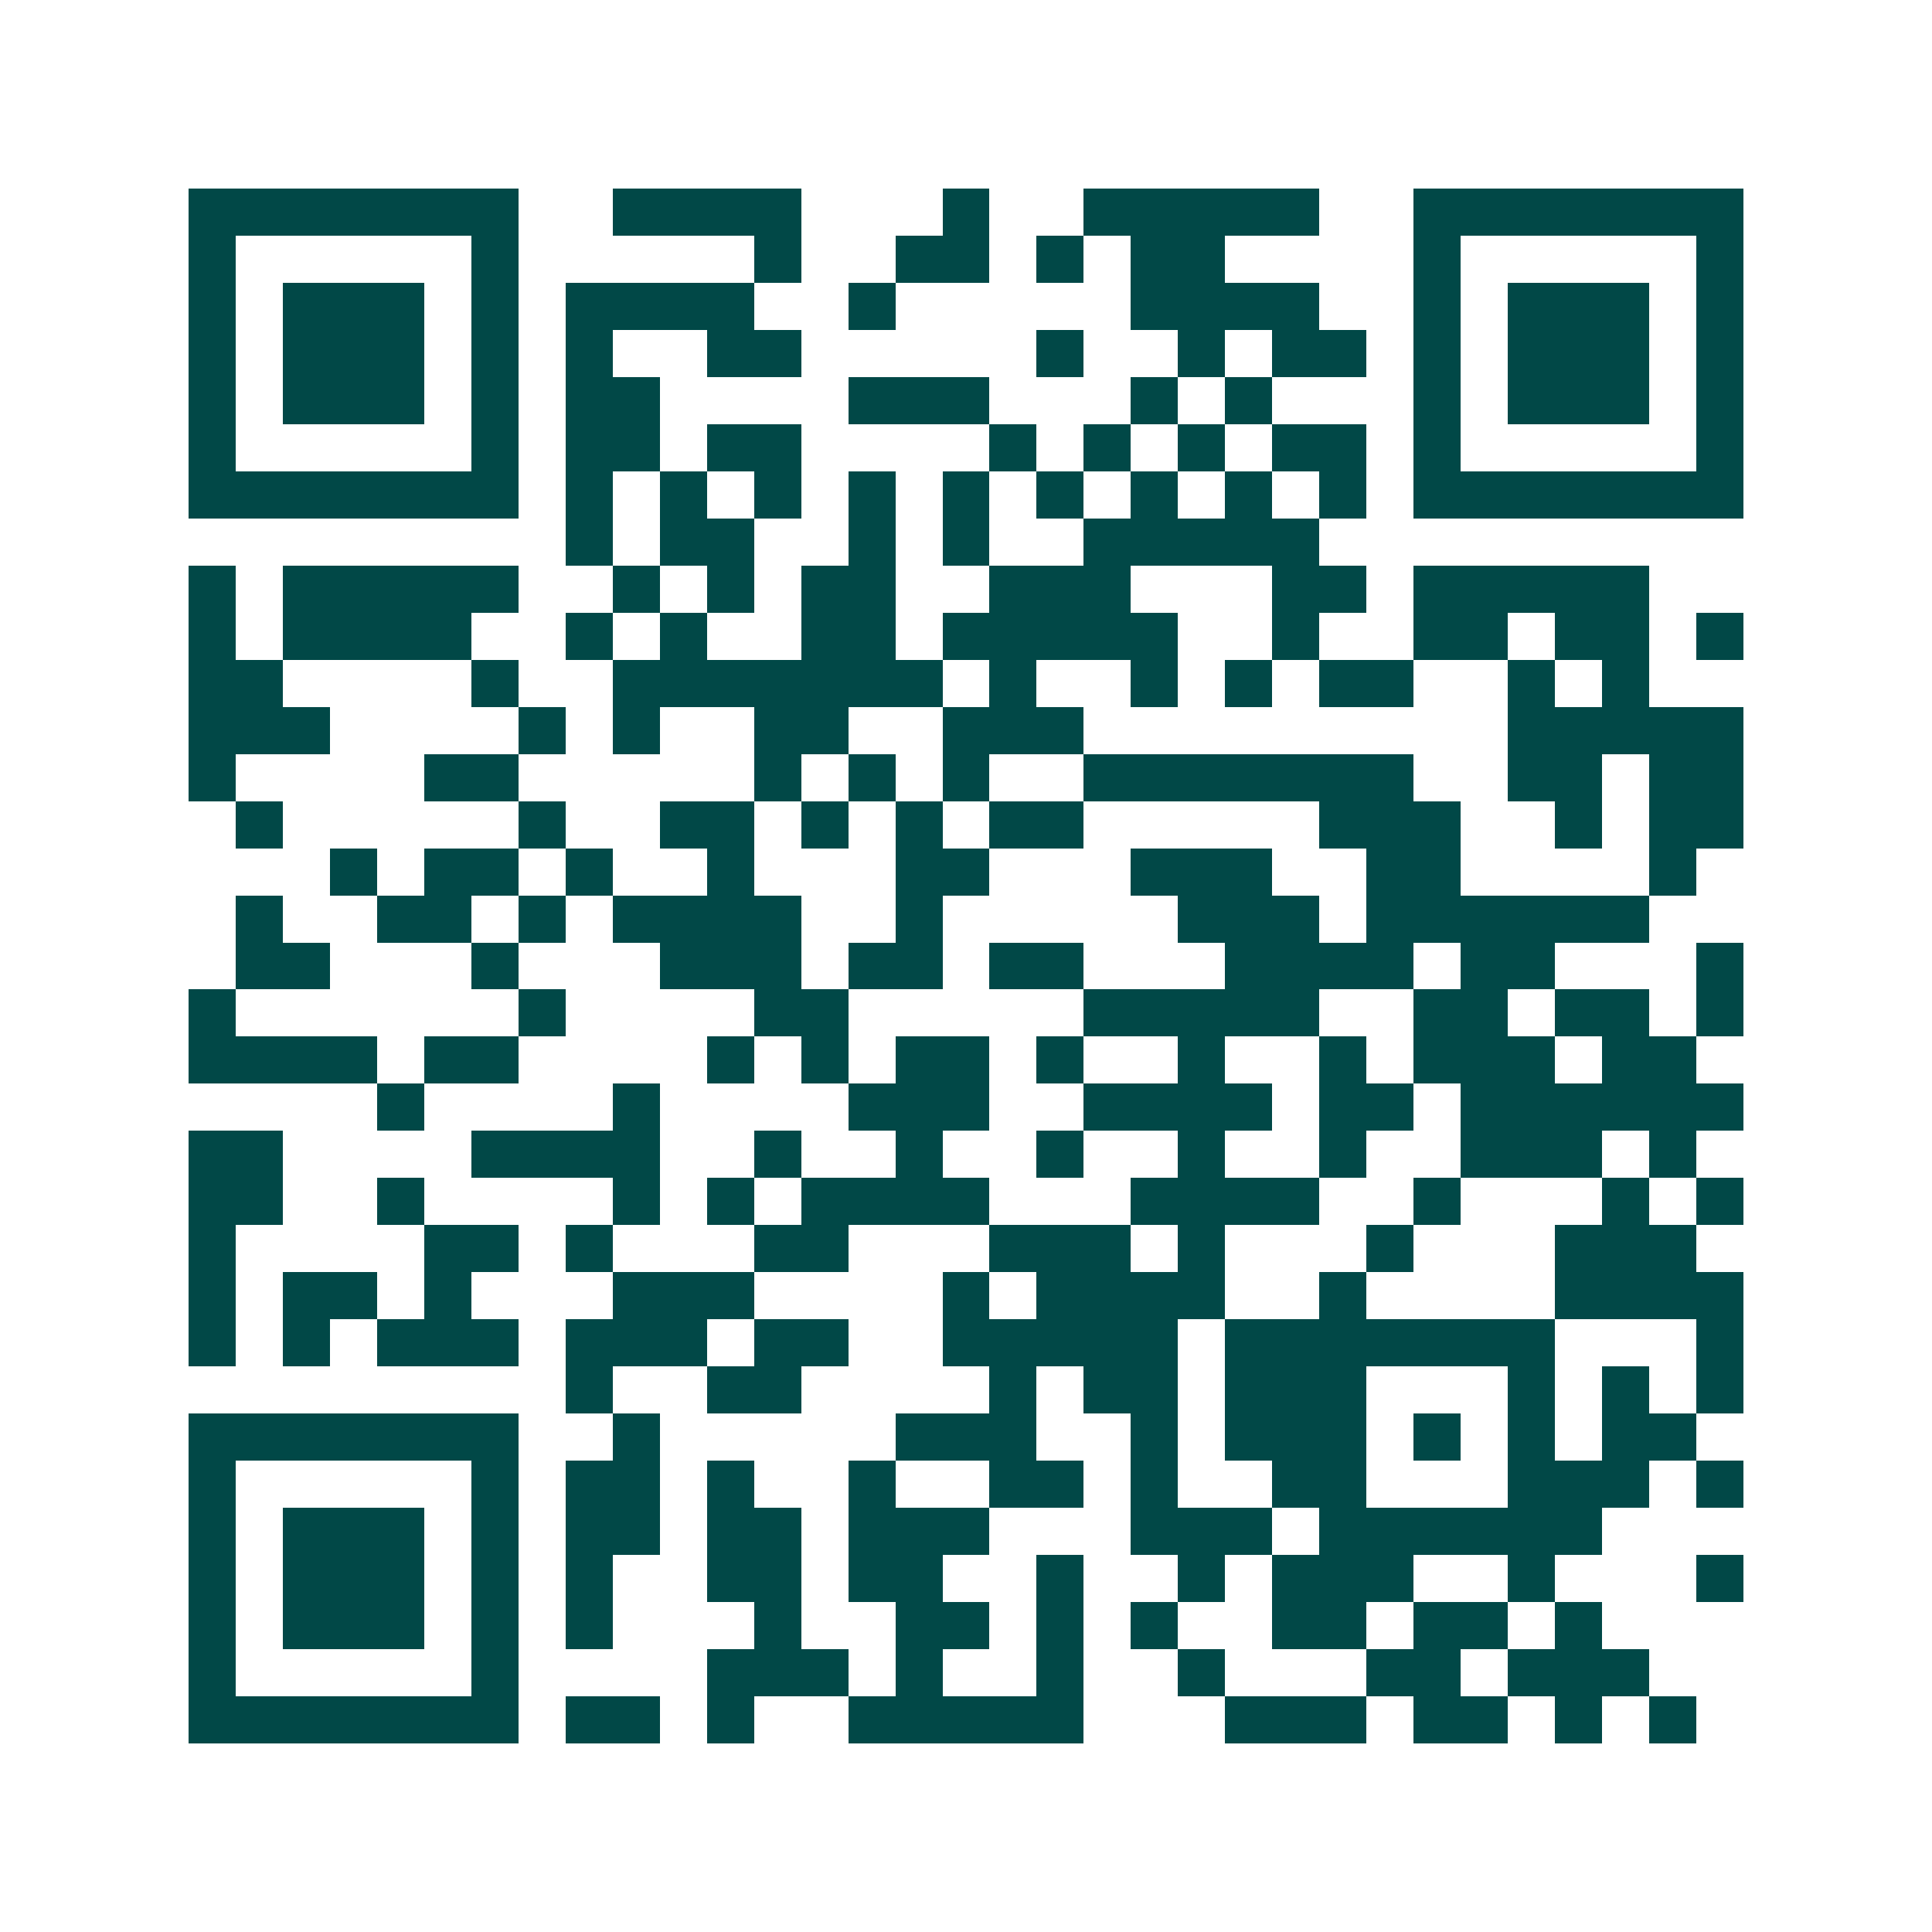 <svg xmlns="http://www.w3.org/2000/svg" width="200" height="200" viewBox="0 0 41 41" shape-rendering="crispEdges"><path fill="#ffffff" d="M0 0h41v41H0z"/><path stroke="#014847" d="M4 4.5h7m2 0h4m3 0h1m2 0h5m2 0h7M4 5.5h1m5 0h1m5 0h1m2 0h2m1 0h1m1 0h2m4 0h1m5 0h1M4 6.5h1m1 0h3m1 0h1m1 0h4m2 0h1m5 0h4m2 0h1m1 0h3m1 0h1M4 7.5h1m1 0h3m1 0h1m1 0h1m2 0h2m5 0h1m2 0h1m1 0h2m1 0h1m1 0h3m1 0h1M4 8.5h1m1 0h3m1 0h1m1 0h2m4 0h3m3 0h1m1 0h1m3 0h1m1 0h3m1 0h1M4 9.5h1m5 0h1m1 0h2m1 0h2m4 0h1m1 0h1m1 0h1m1 0h2m1 0h1m5 0h1M4 10.5h7m1 0h1m1 0h1m1 0h1m1 0h1m1 0h1m1 0h1m1 0h1m1 0h1m1 0h1m1 0h7M12 11.5h1m1 0h2m2 0h1m1 0h1m2 0h5M4 12.5h1m1 0h5m2 0h1m1 0h1m1 0h2m2 0h3m3 0h2m1 0h5M4 13.5h1m1 0h4m2 0h1m1 0h1m2 0h2m1 0h5m2 0h1m2 0h2m1 0h2m1 0h1M4 14.5h2m4 0h1m2 0h7m1 0h1m2 0h1m1 0h1m1 0h2m2 0h1m1 0h1M4 15.5h3m4 0h1m1 0h1m2 0h2m2 0h3m9 0h5M4 16.5h1m4 0h2m5 0h1m1 0h1m1 0h1m2 0h7m2 0h2m1 0h2M5 17.5h1m5 0h1m2 0h2m1 0h1m1 0h1m1 0h2m5 0h3m2 0h1m1 0h2M7 18.5h1m1 0h2m1 0h1m2 0h1m3 0h2m3 0h3m2 0h2m4 0h1M5 19.5h1m2 0h2m1 0h1m1 0h4m2 0h1m5 0h3m1 0h6M5 20.5h2m3 0h1m3 0h3m1 0h2m1 0h2m3 0h4m1 0h2m3 0h1M4 21.5h1m6 0h1m4 0h2m5 0h5m2 0h2m1 0h2m1 0h1M4 22.5h4m1 0h2m4 0h1m1 0h1m1 0h2m1 0h1m2 0h1m2 0h1m1 0h3m1 0h2M8 23.5h1m4 0h1m4 0h3m2 0h4m1 0h2m1 0h6M4 24.5h2m4 0h4m2 0h1m2 0h1m2 0h1m2 0h1m2 0h1m2 0h3m1 0h1M4 25.5h2m2 0h1m4 0h1m1 0h1m1 0h4m3 0h4m2 0h1m3 0h1m1 0h1M4 26.5h1m4 0h2m1 0h1m3 0h2m3 0h3m1 0h1m3 0h1m3 0h3M4 27.5h1m1 0h2m1 0h1m3 0h3m4 0h1m1 0h4m2 0h1m4 0h4M4 28.5h1m1 0h1m1 0h3m1 0h3m1 0h2m2 0h5m1 0h7m3 0h1M12 29.5h1m2 0h2m4 0h1m1 0h2m1 0h3m3 0h1m1 0h1m1 0h1M4 30.5h7m2 0h1m5 0h3m2 0h1m1 0h3m1 0h1m1 0h1m1 0h2M4 31.5h1m5 0h1m1 0h2m1 0h1m2 0h1m2 0h2m1 0h1m2 0h2m3 0h3m1 0h1M4 32.5h1m1 0h3m1 0h1m1 0h2m1 0h2m1 0h3m3 0h3m1 0h6M4 33.5h1m1 0h3m1 0h1m1 0h1m2 0h2m1 0h2m2 0h1m2 0h1m1 0h3m2 0h1m3 0h1M4 34.5h1m1 0h3m1 0h1m1 0h1m3 0h1m2 0h2m1 0h1m1 0h1m2 0h2m1 0h2m1 0h1M4 35.5h1m5 0h1m4 0h3m1 0h1m2 0h1m2 0h1m3 0h2m1 0h3M4 36.5h7m1 0h2m1 0h1m2 0h5m3 0h3m1 0h2m1 0h1m1 0h1"/></svg>
